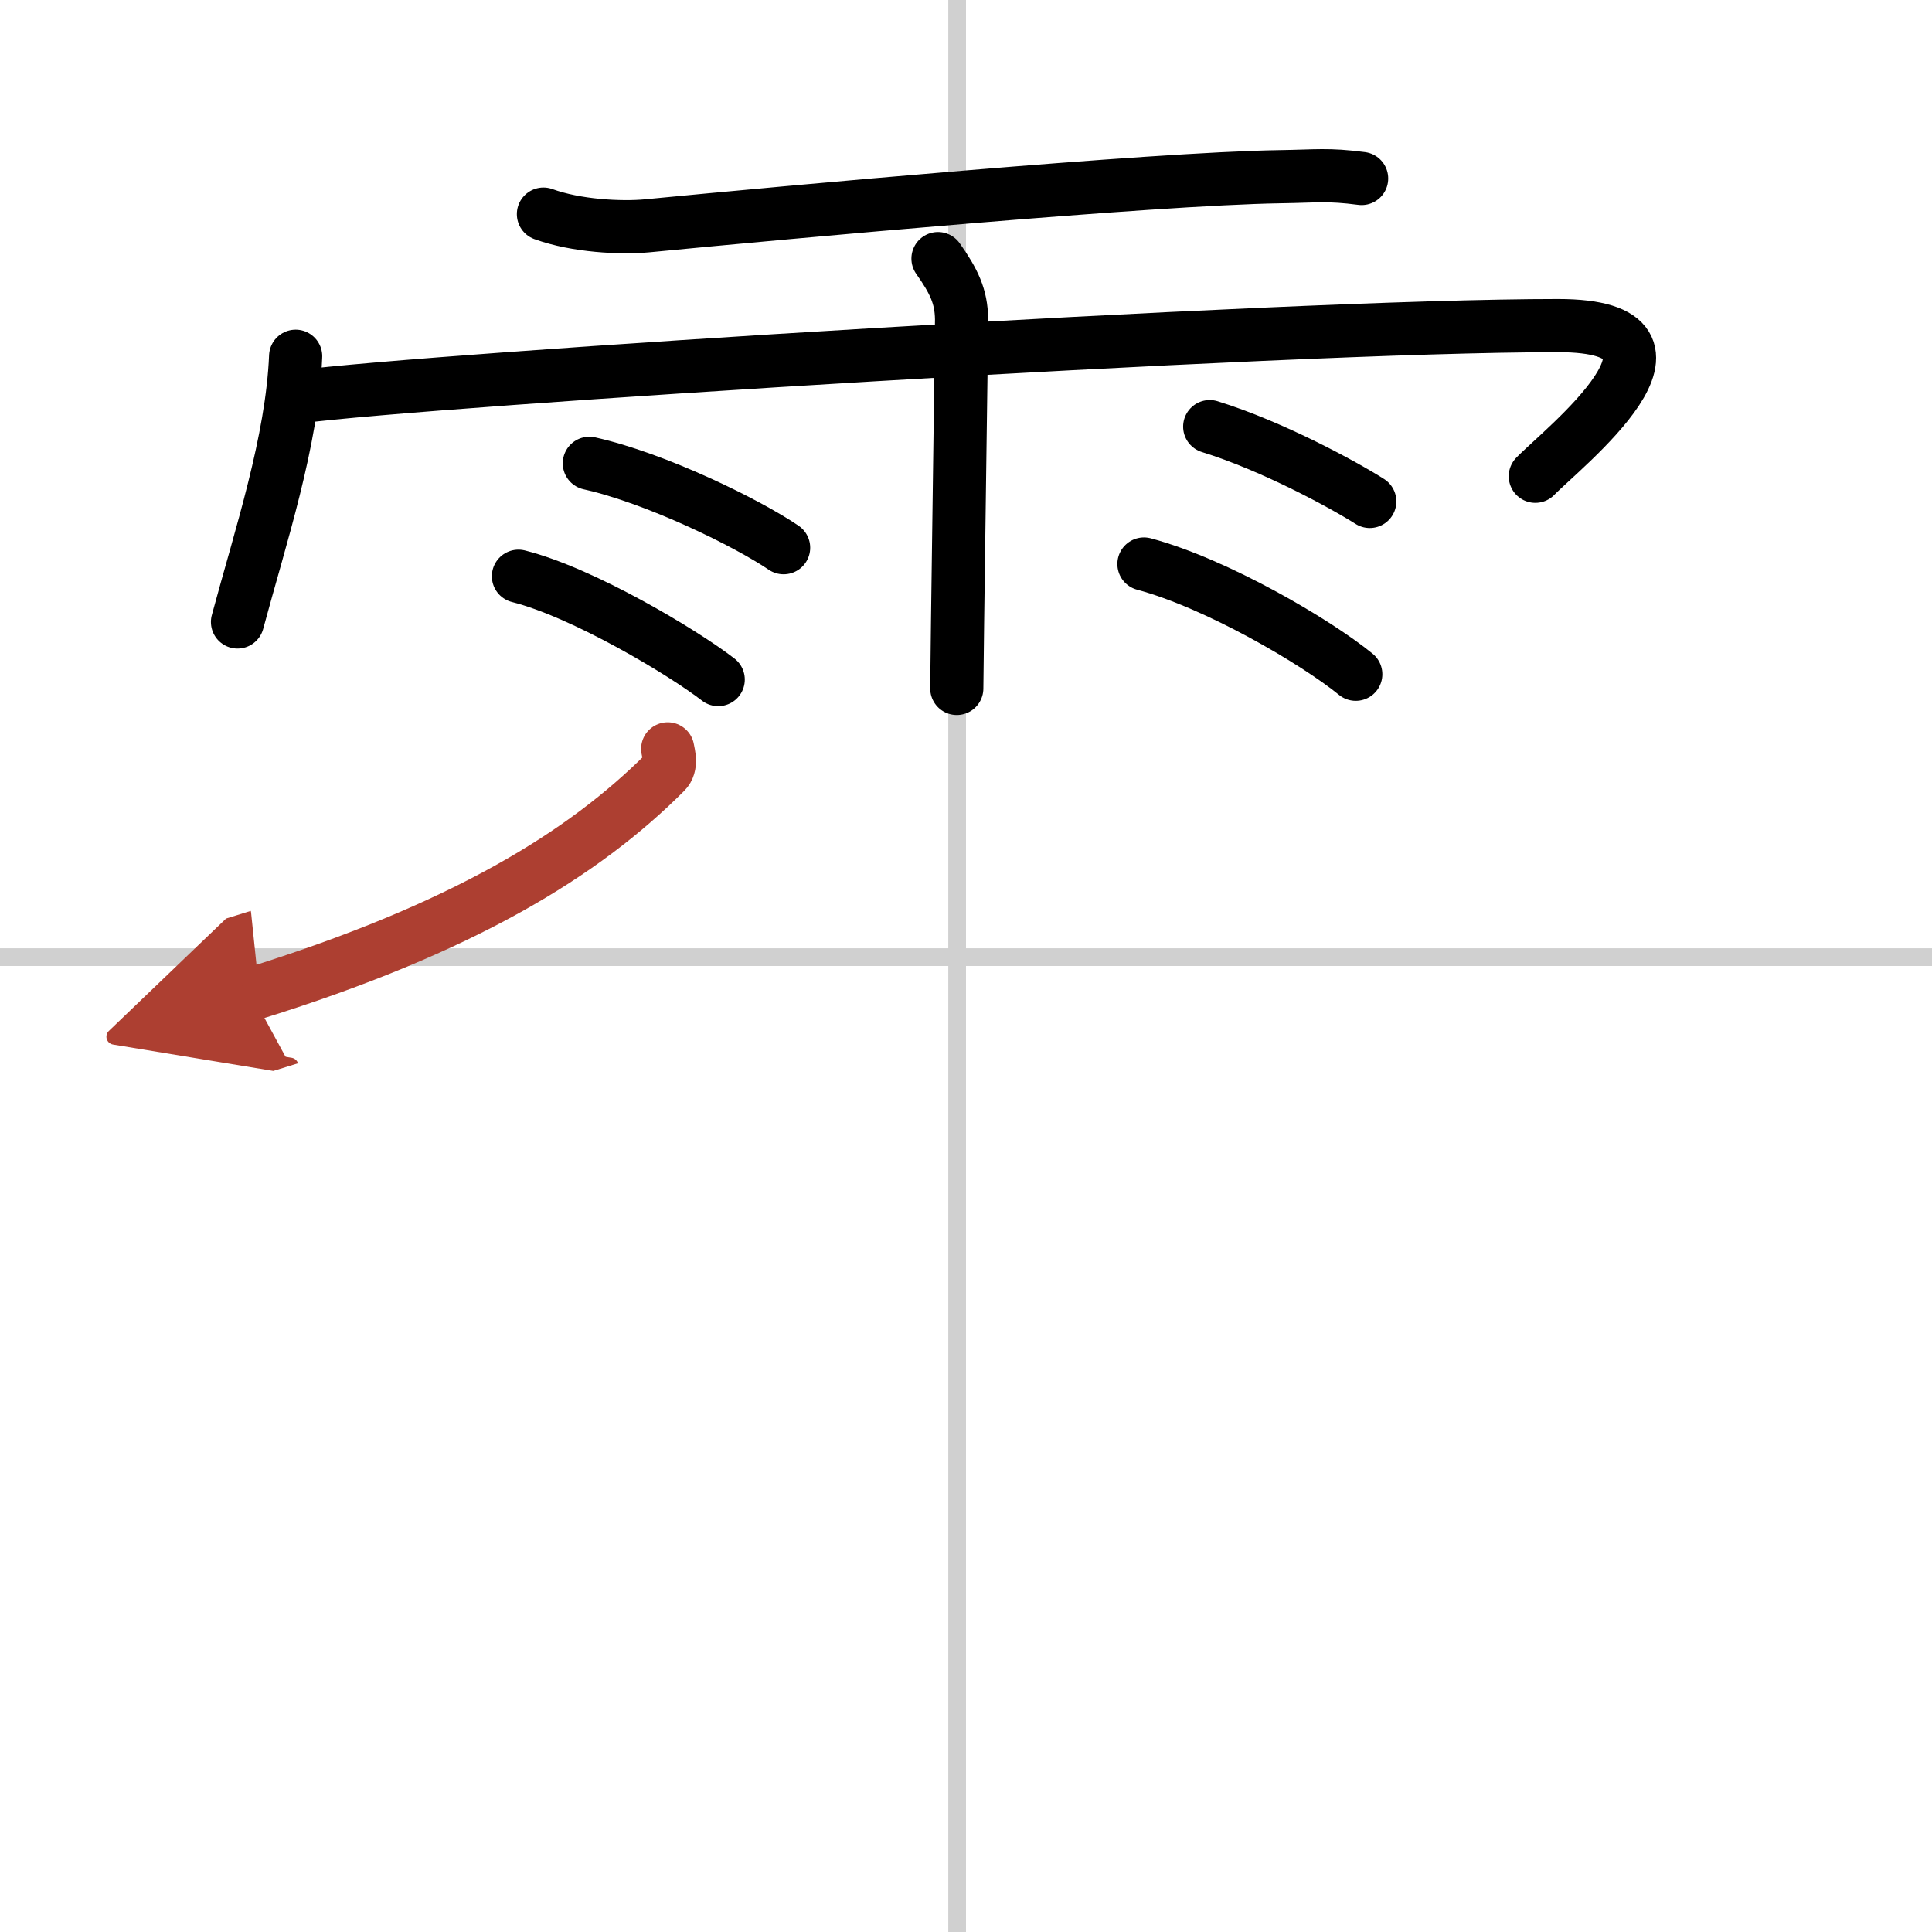 <svg width="400" height="400" viewBox="0 0 109 109" xmlns="http://www.w3.org/2000/svg"><defs><marker id="a" markerWidth="4" orient="auto" refX="1" refY="5" viewBox="0 0 10 10"><polyline points="0 0 10 5 0 10 1 5" fill="#ad3f31" stroke="#ad3f31"/></marker></defs><g fill="none" stroke="#000" stroke-linecap="round" stroke-linejoin="round" stroke-width="3"><rect width="100%" height="100%" fill="#fff" stroke="#fff"/><line x1="54" x2="54" y2="109" stroke="#d0d0d0" stroke-width="1"/><line x2="109" y1="54" y2="54" stroke="#d0d0d0" stroke-width="1"/><path d="m30.66 12.08c1.84 0.67 4.36 0.8 5.85 0.66 7.96-0.77 28.52-2.66 35.7-2.77 2.09-0.03 2.69-0.15 4.61 0.1"/><path d="m16.68 20.1c-0.2 4.81-1.97 10.13-3.28 14.99"/><path d="m16.85 22.39c7.4-0.97 55.34-4.02 71.05-4.02 9.1 0 0.17 6.99-1.28 8.5"/><path d="m52.92 14.59c0.91 1.29 1.31 2.14 1.33 3.4 0.01 0.45-0.27 19.6-0.27 20.85"/><path d="m33.25 26.14c3.77 0.84 8.9 3.36 10.96 4.76"/><path d="m29.25 32.51c3.65 0.92 9.28 4.29 11.27 5.83"/><path d="m68.25 24.07c3.56 1.1 7.6 3.31 9.03 4.22"/><path d="m64.54 31.82c4.11 1.1 9.71 4.39 11.95 6.22"/><path d="m37.67 42.25c0.06 0.33 0.24 0.94-0.13 1.31-4.59 4.6-11.38 8.82-23.35 12.53" marker-end="url(#a)" stroke="#ad3f31"/></g></svg>
